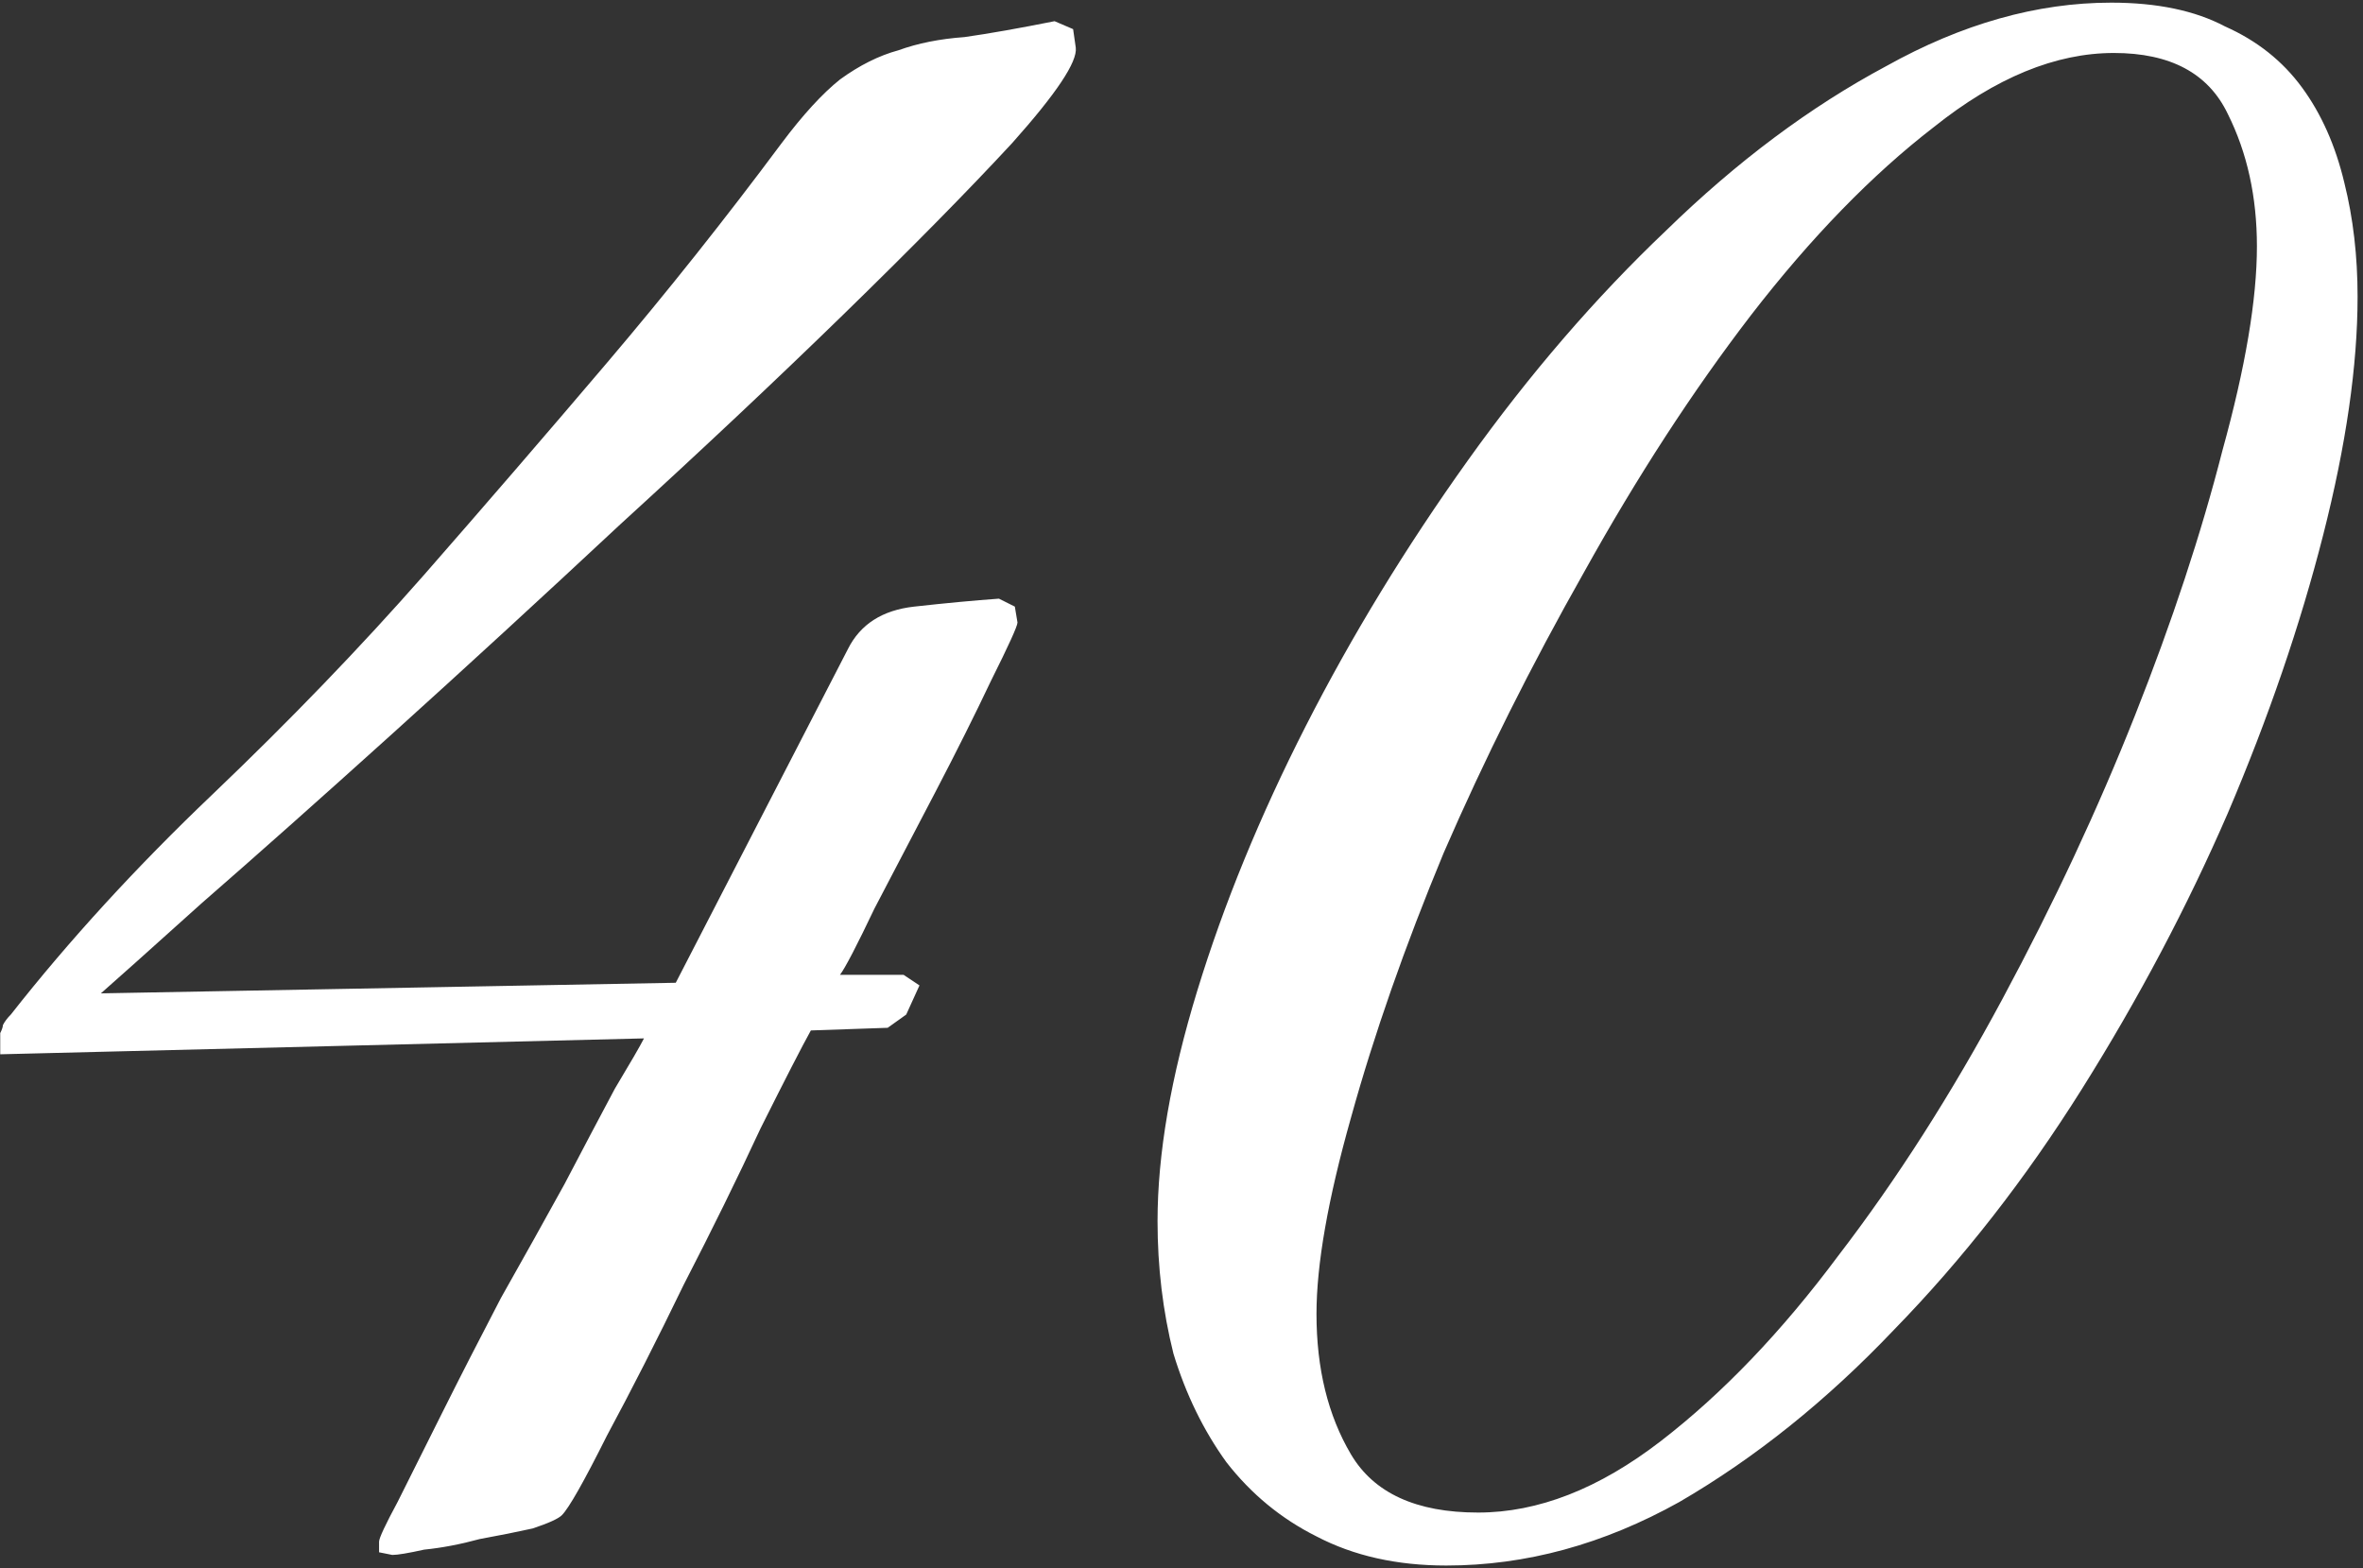 <?xml version="1.0" encoding="UTF-8"?> <svg xmlns="http://www.w3.org/2000/svg" width="223" height="148" viewBox="0 0 223 148" fill="none"><rect x="0" y="0" width="223" height="148" fill="#333333" stroke="none"/><path d="M101.522 4.5C101.689 5.833 99.689 8.833 95.522 13.5C91.356 18 86.022 23.417 79.522 29.75C73.189 35.917 66.189 42.5 58.523 49.5C51.023 56.5 43.856 63.083 37.023 69.25C30.189 75.417 24.189 80.75 19.023 85.25C14.023 89.75 10.856 92.583 9.522 93.75L63.773 92.75L80.022 61.25C81.189 58.917 83.272 57.583 86.272 57.25C89.272 56.917 91.939 56.667 94.272 56.5L95.772 57.25L96.022 58.75C96.022 59.083 95.189 60.917 93.522 64.25C92.022 67.417 90.272 70.917 88.272 74.75C86.272 78.583 84.356 82.25 82.522 85.75C80.856 89.25 79.772 91.333 79.272 92H85.272L86.772 93L85.522 95.75L83.772 97L76.522 97.25C75.689 98.75 74.106 101.833 71.772 106.5C69.606 111.167 67.189 116.083 64.522 121.25C62.023 126.417 59.606 131.167 57.273 135.5C55.106 139.833 53.689 142.333 53.023 143C52.689 143.333 51.773 143.75 50.273 144.25C48.773 144.583 47.106 144.917 45.273 145.25C43.439 145.75 41.689 146.083 40.023 146.25C38.523 146.583 37.523 146.75 37.023 146.75L35.773 146.5V145.5C35.773 145.167 36.356 143.917 37.523 141.75C38.689 139.417 40.106 136.583 41.773 133.25C43.439 129.917 45.273 126.333 47.273 122.5C49.439 118.667 51.439 115.083 53.273 111.75C55.106 108.25 56.689 105.25 58.023 102.75C59.523 100.25 60.439 98.667 60.773 98L0.022 99.5V97.5C0.189 97.167 0.272 96.917 0.272 96.75C0.439 96.417 0.689 96.083 1.022 95.75C6.522 88.75 12.856 81.833 20.023 75C27.356 68 34.023 61.083 40.023 54.25C45.856 47.583 51.606 40.917 57.273 34.25C62.939 27.583 68.439 20.667 73.772 13.5C75.772 10.833 77.606 8.833 79.272 7.5C81.106 6.167 82.939 5.25 84.772 4.75C86.606 4.083 88.689 3.667 91.022 3.5C93.356 3.167 96.189 2.667 99.522 2L101.272 2.75L101.522 4.5ZM222.489 28C222.489 34.5 221.406 42 219.239 50.5C217.073 59 214.073 67.75 210.239 76.75C206.406 85.583 201.823 94.25 196.489 102.75C191.156 111.25 185.239 118.833 178.739 125.5C172.406 132.167 165.656 137.583 158.489 141.75C151.323 145.75 143.989 147.75 136.489 147.75C131.823 147.75 127.739 146.833 124.239 145C120.906 143.333 118.073 141 115.739 138C113.573 135 111.906 131.583 110.739 127.75C109.739 123.75 109.239 119.583 109.239 115.25C109.239 108.917 110.489 101.667 112.989 93.5C115.489 85.333 118.906 77 123.239 68.5C127.573 60 132.656 51.667 138.489 43.5C144.323 35.333 150.573 28.083 157.239 21.75C163.906 15.25 170.823 10.083 177.989 6.25C185.156 2.25 192.239 0.25 199.239 0.25C203.573 0.25 207.156 1 209.989 2.5C212.989 3.833 215.406 5.75 217.239 8.25C219.073 10.75 220.406 13.75 221.239 17.25C222.073 20.583 222.489 24.167 222.489 28ZM212.989 23.25C212.989 18.583 212.073 14.417 210.239 10.75C208.406 6.917 204.823 5 199.489 5C193.989 5 188.323 7.333 182.489 12C176.656 16.5 170.906 22.417 165.239 29.75C159.739 36.917 154.489 45 149.489 54C144.489 62.833 140.073 71.667 136.239 80.5C132.573 89.333 129.656 97.667 127.489 105.5C125.323 113.167 124.239 119.333 124.239 124C124.239 129.167 125.323 133.583 127.489 137.25C129.656 140.917 133.656 142.75 139.489 142.75C145.156 142.75 150.906 140.5 156.739 136C162.573 131.5 168.156 125.667 173.489 118.5C178.989 111.333 184.156 103.25 188.989 94.25C193.823 85.25 197.989 76.333 201.489 67.5C204.989 58.667 207.739 50.333 209.739 42.5C211.906 34.667 212.989 28.25 212.989 23.25Z" fill="white"></path></svg> 
